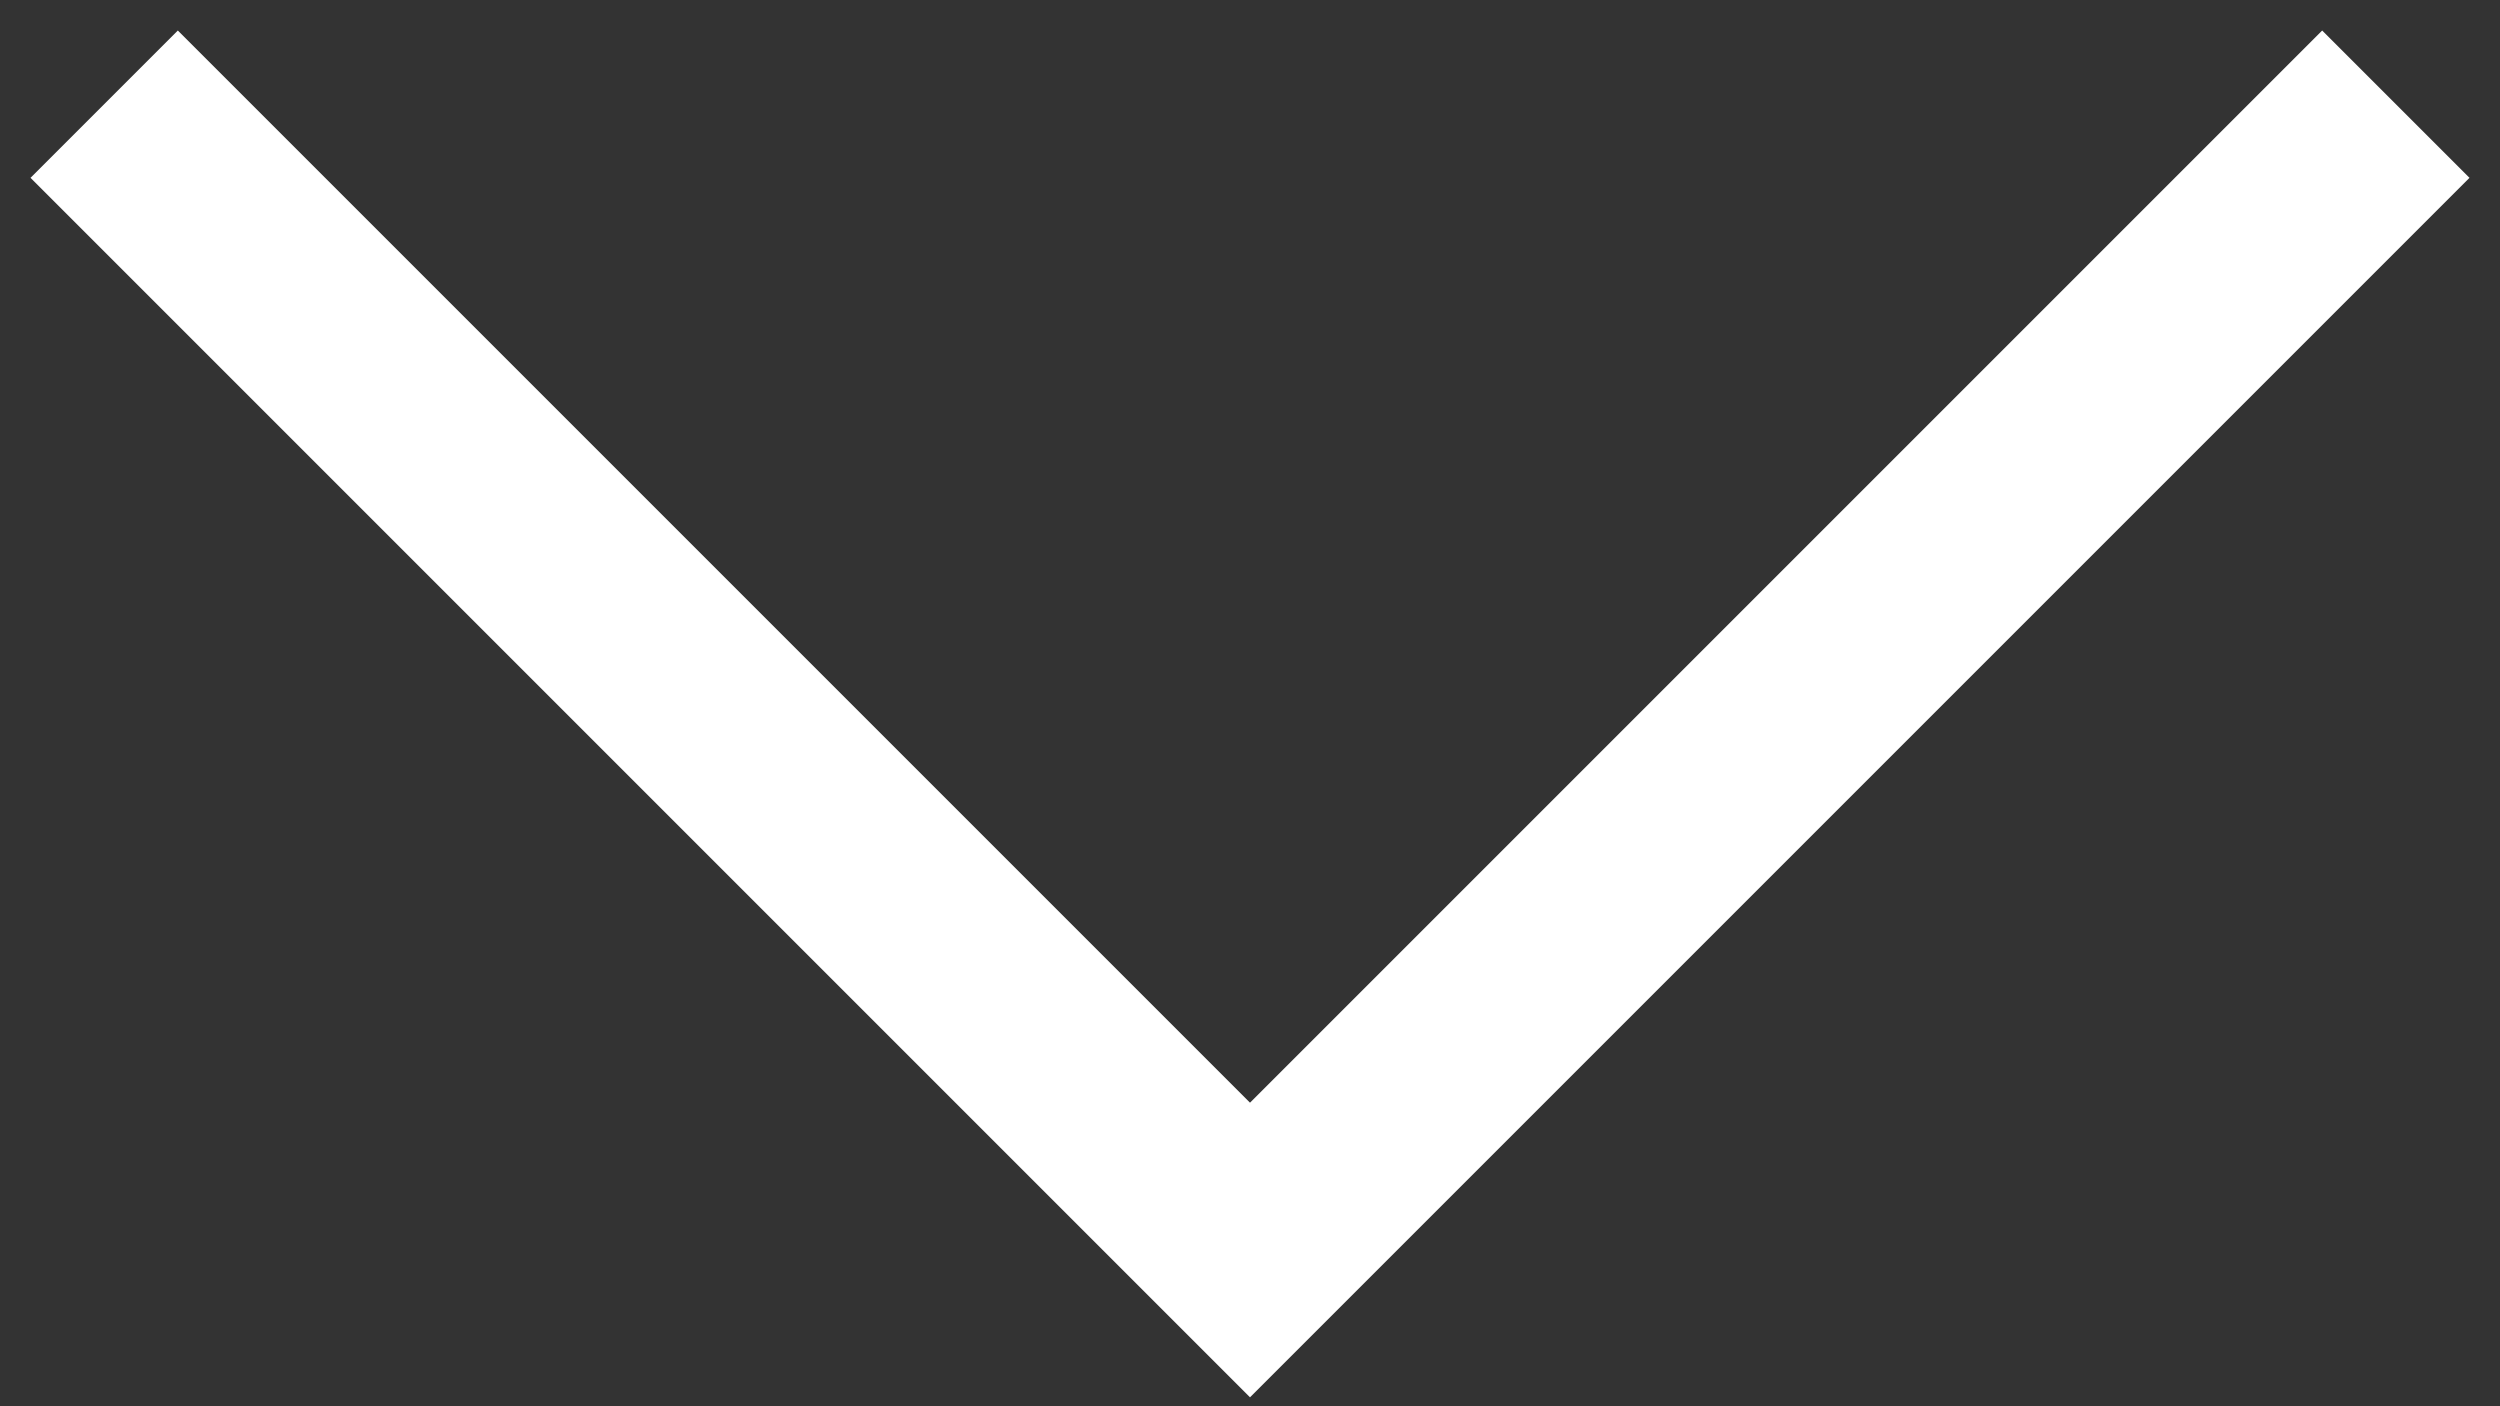 <svg xmlns="http://www.w3.org/2000/svg" viewBox="0 0 48 27" style="enable-background:new 0 0 48 27" xml:space="preserve"><rect x="0" y="0" width="48" height="27" fill="#333333" stroke="none"/><path d="m2 2 22 22L46 2" style="fill:none;stroke:#fff;stroke-width:4"/></svg>